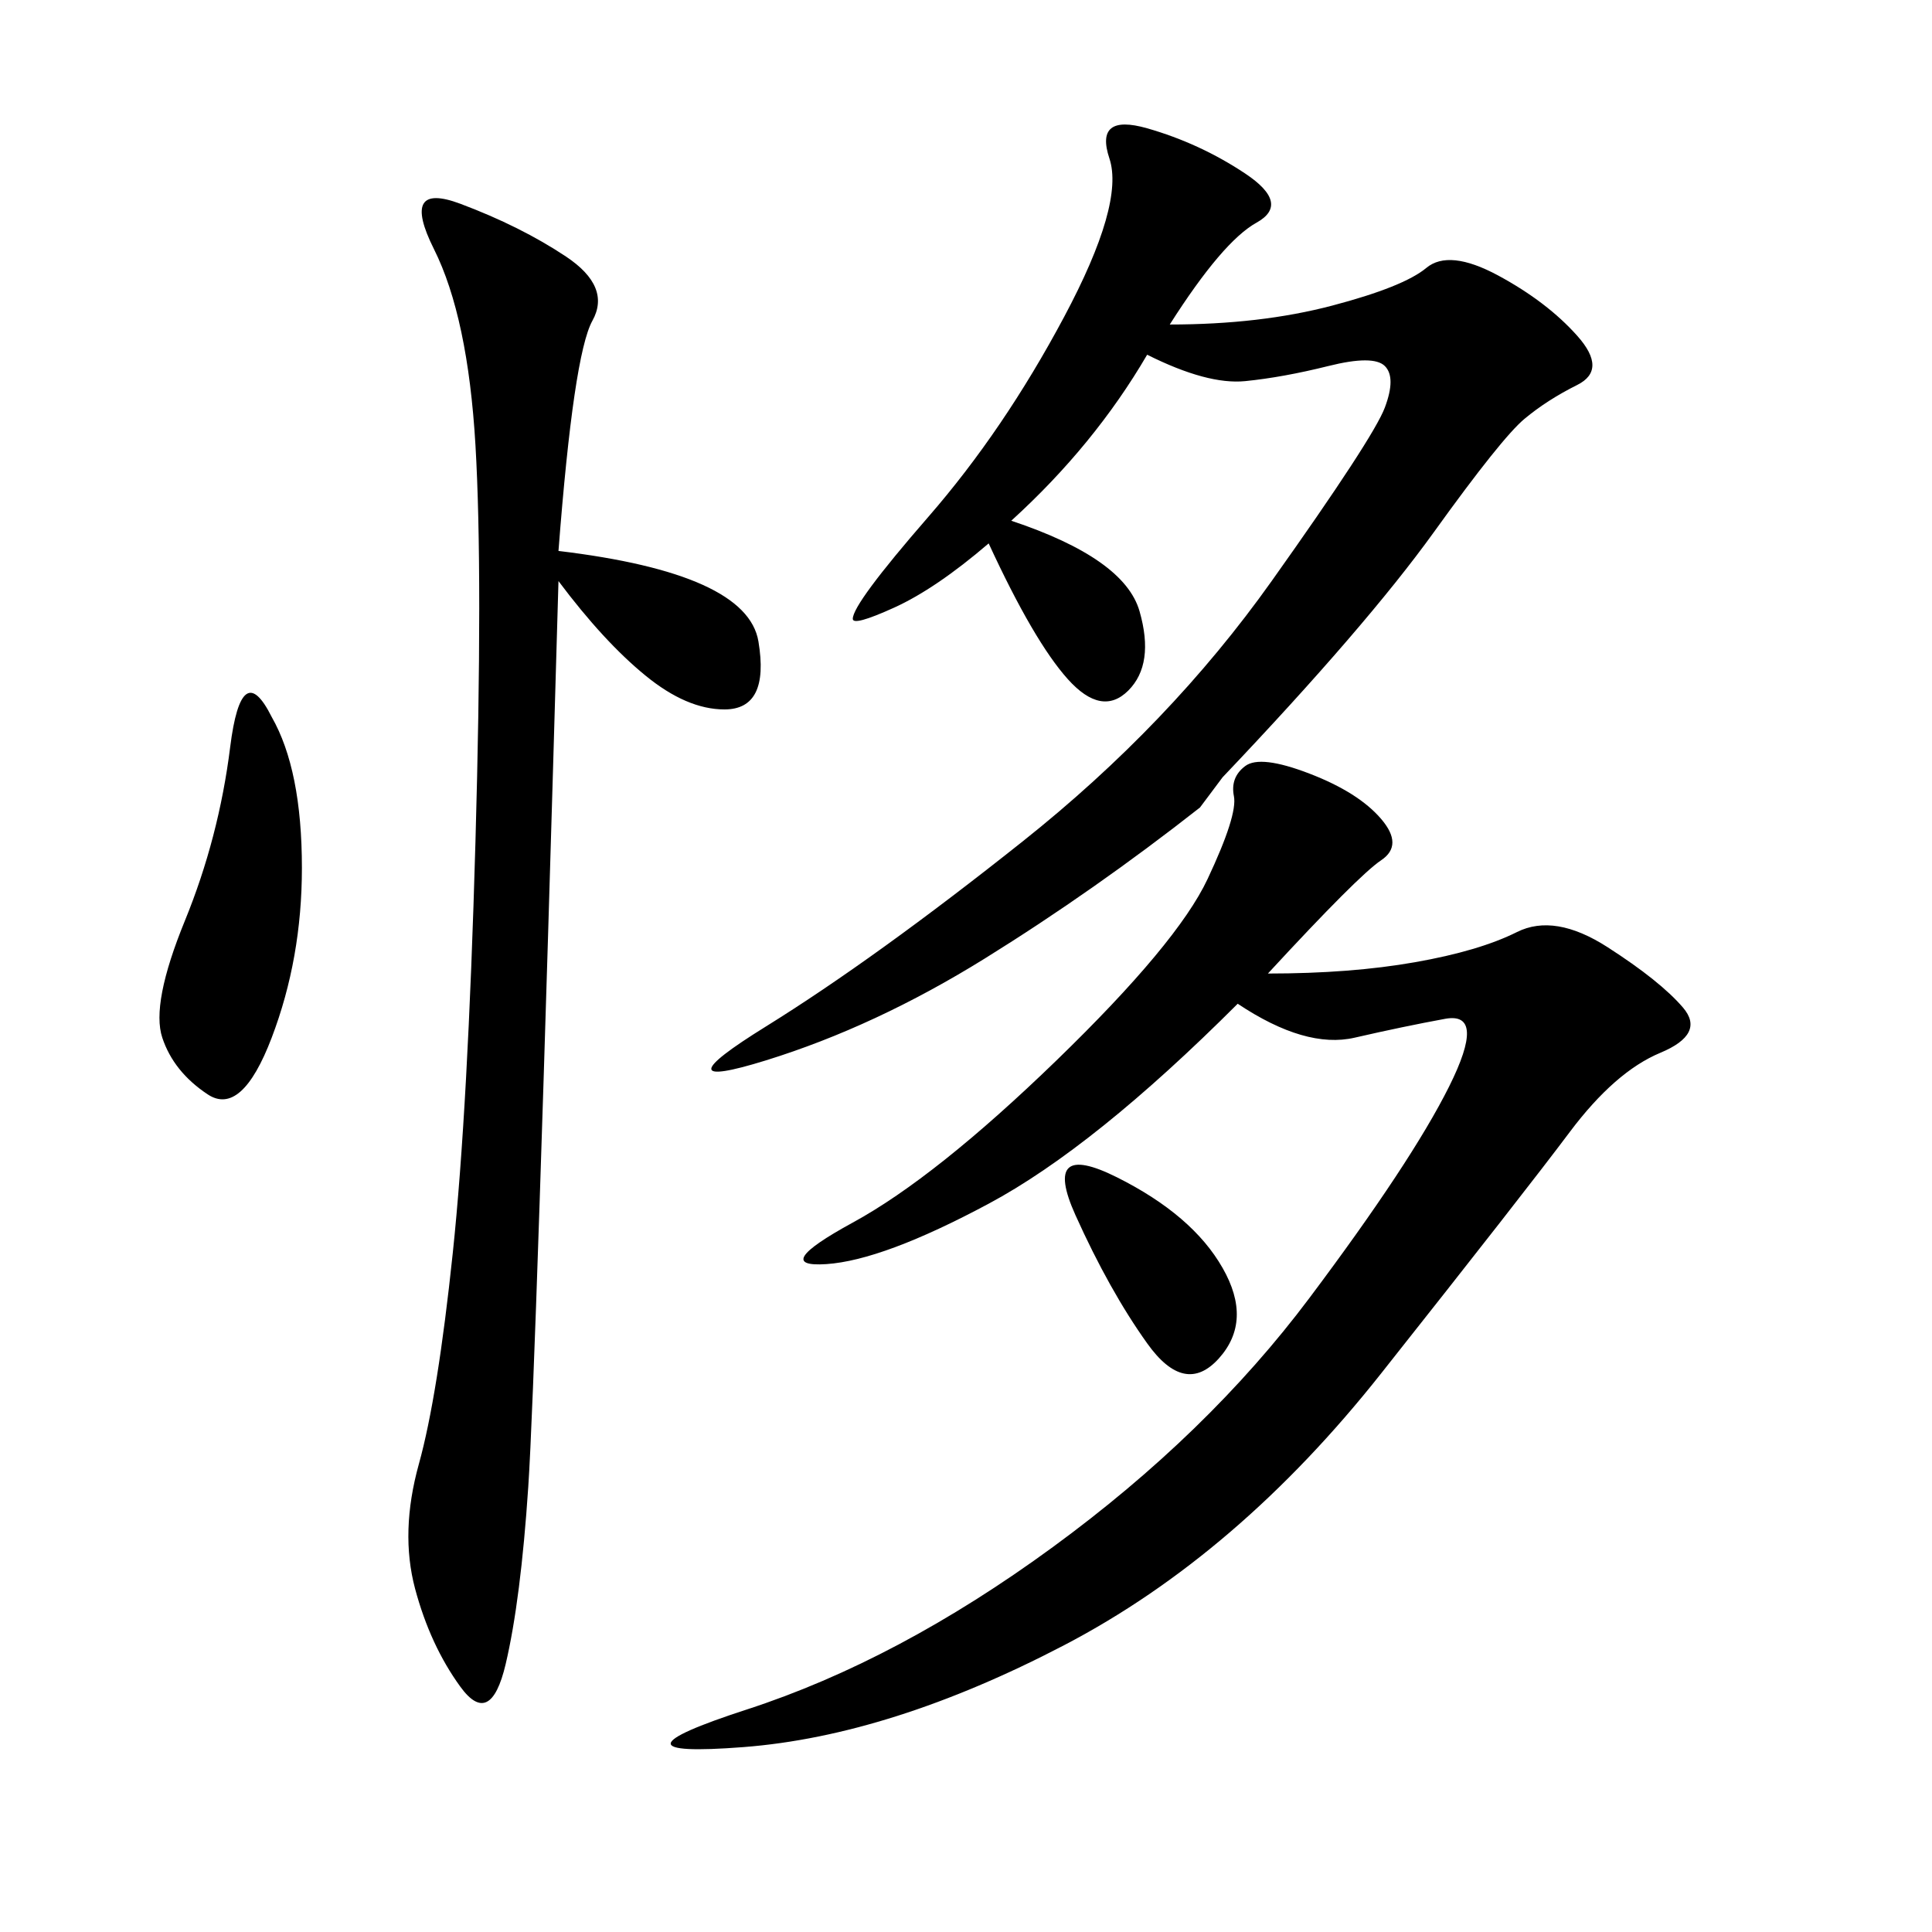 <svg xmlns="http://www.w3.org/2000/svg" xmlns:xlink="http://www.w3.org/1999/xlink" width="300" height="300"><path d="M196.88 151.17Q209.77 151.17 219.73 149.41Q229.69 147.66 235.55 144.73Q241.41 141.80 249.61 147.07Q257.81 152.34 261.33 156.45Q264.84 160.55 257.81 163.48Q250.78 166.41 243.75 175.78Q236.72 185.16 214.45 213.28Q192.19 241.41 165.23 255.47Q138.28 269.53 115.43 271.29Q92.58 273.05 116.02 265.43Q139.45 257.81 163.48 240.23Q187.50 222.66 203.32 201.56Q219.14 180.47 225 168.75Q230.86 157.03 224.41 158.20Q217.97 159.38 210.35 161.13Q202.73 162.89 192.19 155.86L192.19 155.86Q169.92 178.13 153.52 186.91Q137.11 195.70 128.32 196.29Q119.53 196.88 132.42 189.84Q145.31 182.81 164.06 164.65Q182.81 146.48 187.50 136.52Q192.19 126.56 191.60 123.63Q191.02 120.70 193.36 118.95Q195.70 117.19 203.32 120.12Q210.94 123.05 214.45 127.15Q217.97 131.25 214.45 133.59Q210.94 135.94 196.88 151.17L196.88 151.17ZM186.33 125.39Q169.92 138.28 152.93 148.83Q135.94 159.38 118.95 164.65Q101.95 169.92 118.95 159.38Q135.94 148.83 158.79 130.66Q181.64 112.50 197.46 90.23Q213.28 67.97 215.04 63.28Q216.80 58.59 215.04 56.84Q213.28 55.08 206.25 56.84Q199.22 58.59 193.36 59.18Q187.50 59.77 178.13 55.08L178.13 55.08Q169.92 69.14 157.03 80.86L157.03 80.86Q174.61 86.72 176.95 94.92Q179.30 103.13 175.20 107.23Q171.09 111.33 165.82 105.47Q160.55 99.61 153.52 84.38L153.52 84.38Q145.31 91.41 138.87 94.34Q132.42 97.27 132.42 96.09L132.42 96.09Q132.42 93.75 144.14 80.27Q155.86 66.80 165.23 49.22Q174.61 31.64 172.27 24.61Q169.92 17.58 178.13 19.92Q186.33 22.27 193.36 26.95Q200.39 31.64 195.12 34.57Q189.84 37.50 181.64 50.39L181.64 50.39Q195.70 50.39 206.84 47.46Q217.97 44.53 221.48 41.60Q225 38.67 232.62 42.77Q240.23 46.88 244.92 52.15Q249.61 57.42 244.92 59.77Q240.23 62.11 236.72 65.04Q233.20 67.97 222.66 82.62Q212.11 97.27 189.84 120.70L189.84 120.70L186.33 125.39ZM86.72 85.55Q116.02 89.06 117.77 99.61Q119.53 110.16 112.50 110.16L112.50 110.16Q106.64 110.16 100.20 104.88Q93.75 99.61 86.72 90.23L86.72 90.23Q83.20 213.28 82.03 230.86Q80.86 248.44 78.52 258.40Q76.17 268.36 71.48 261.91Q66.80 255.47 64.45 246.68Q62.11 237.89 65.04 227.34Q67.97 216.80 70.31 194.53Q72.66 172.27 73.83 130.66Q75 89.06 73.83 69.14Q72.66 49.22 67.38 38.67Q62.11 28.13 71.48 31.64Q80.86 35.16 87.89 39.84Q94.92 44.53 91.99 49.80Q89.06 55.08 86.72 85.55L86.72 85.55ZM42.19 111.33Q46.88 119.53 46.88 134.77L46.88 134.77Q46.88 148.83 42.19 161.13Q37.50 173.44 32.23 169.92Q26.95 166.41 25.20 161.13Q23.44 155.86 28.71 142.97Q33.98 130.08 35.74 116.02Q37.50 101.95 42.19 111.33L42.19 111.33ZM173.44 182.81Q185.16 188.67 189.84 196.88Q194.53 205.08 189.26 210.94Q183.98 216.80 178.13 208.59Q172.27 200.39 166.99 188.67Q161.72 176.95 173.44 182.81L173.44 182.81Z"/></svg>
